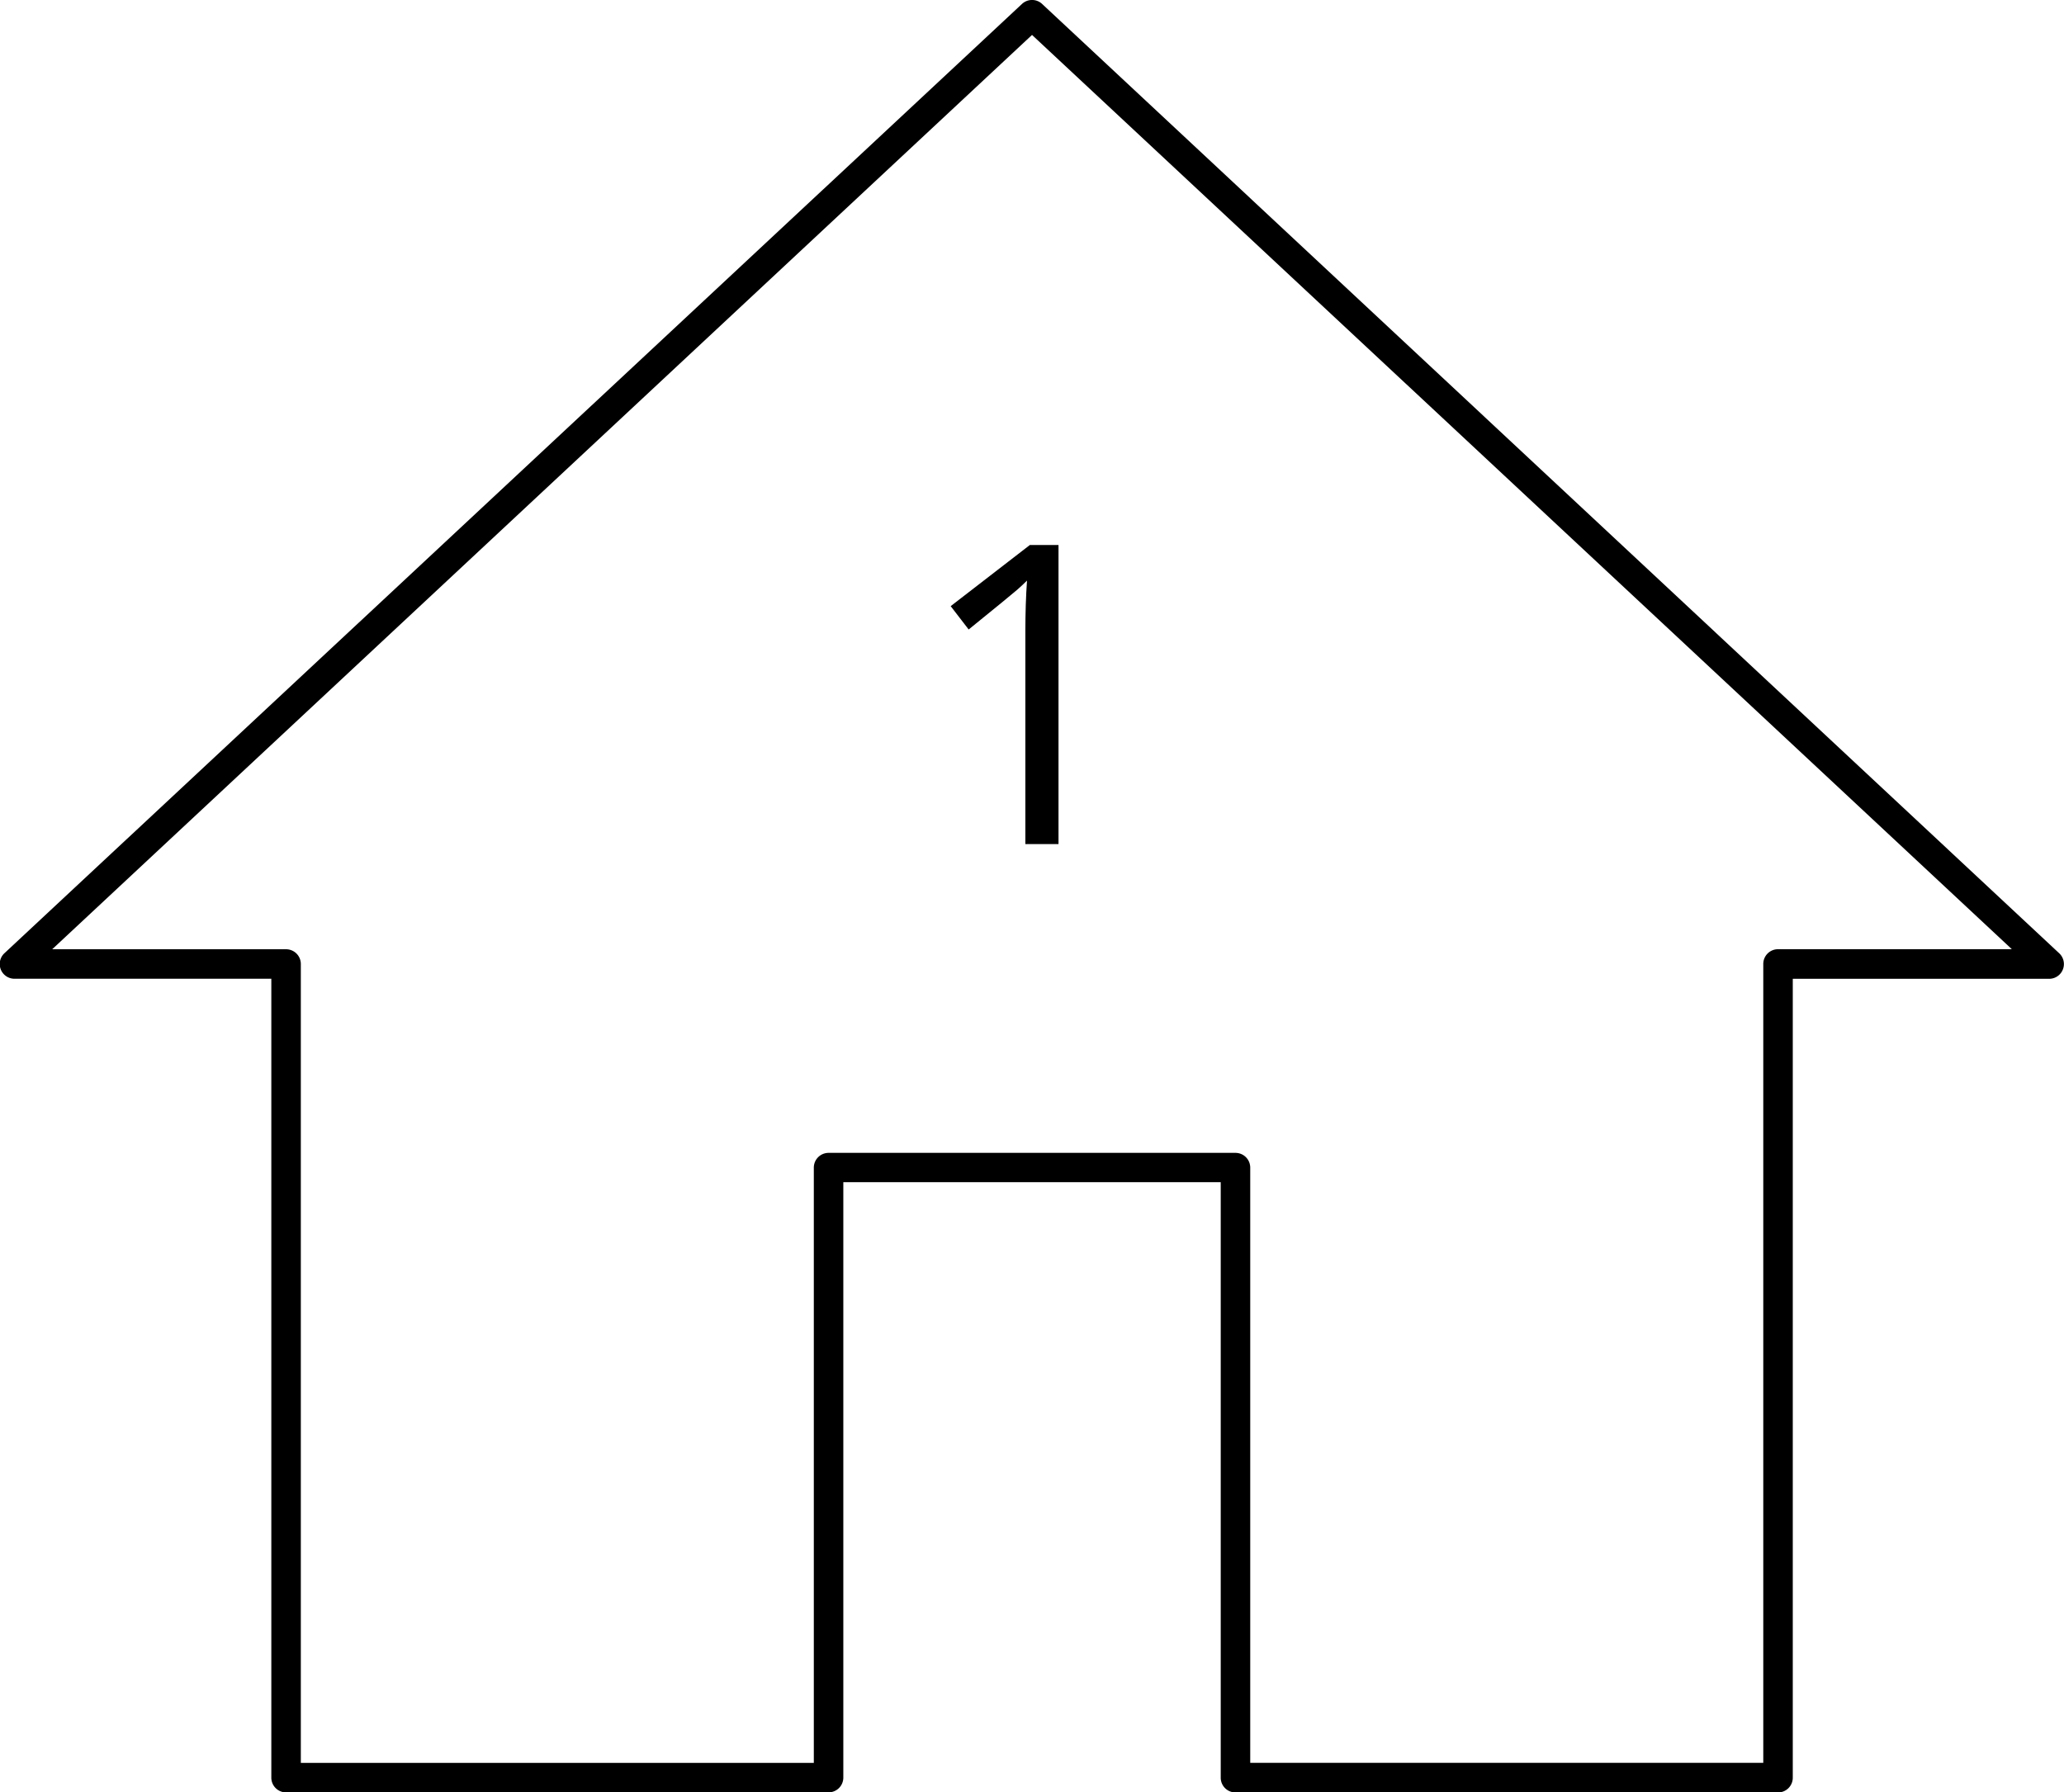 <svg id="Group_76" data-name="Group 76" xmlns="http://www.w3.org/2000/svg" xmlns:xlink="http://www.w3.org/1999/xlink" width="40.295" height="35" viewBox="0 0 40.295 35">
  <defs>
    <clipPath id="clip-path">
      <rect id="Rectangle_64" data-name="Rectangle 64" width="40.295" height="35" fill="none"/>
    </clipPath>
  </defs>
  <g id="Group_75" data-name="Group 75" clip-path="url(#clip-path)">
    <path id="Path_54" data-name="Path 54" d="M5.585,35a.288.288,0,0,1-.288-.288v-15.6H.288a.288.288,0,0,1-.2-.5L19.952.077a.288.288,0,0,1,.393,0L40.2,18.613a.288.288,0,0,1-.2.5H35v15.6a.288.288,0,0,1-.288.288H24.12a.288.288,0,0,1-.288-.288V23.084H16.464V34.711a.288.288,0,0,1-.288.288ZM1.019,18.536H5.585a.288.288,0,0,1,.288.288v15.6H15.888V22.8a.288.288,0,0,1,.288-.288H24.12a.288.288,0,0,1,.288.288V34.423H34.424v-15.6a.288.288,0,0,1,.288-.288h4.565L20.148.682Z" transform="translate(0 0)"/>
    <path id="Path_55" data-name="Path 55" d="M98.739,61.251h-.647V57.089q0-.519.032-.983-.084.084-.188.176t-.951.779l-.351-.456,1.546-1.194h.559Z" transform="translate(-78.074 -44.769)"/>
  </g>
</svg>
